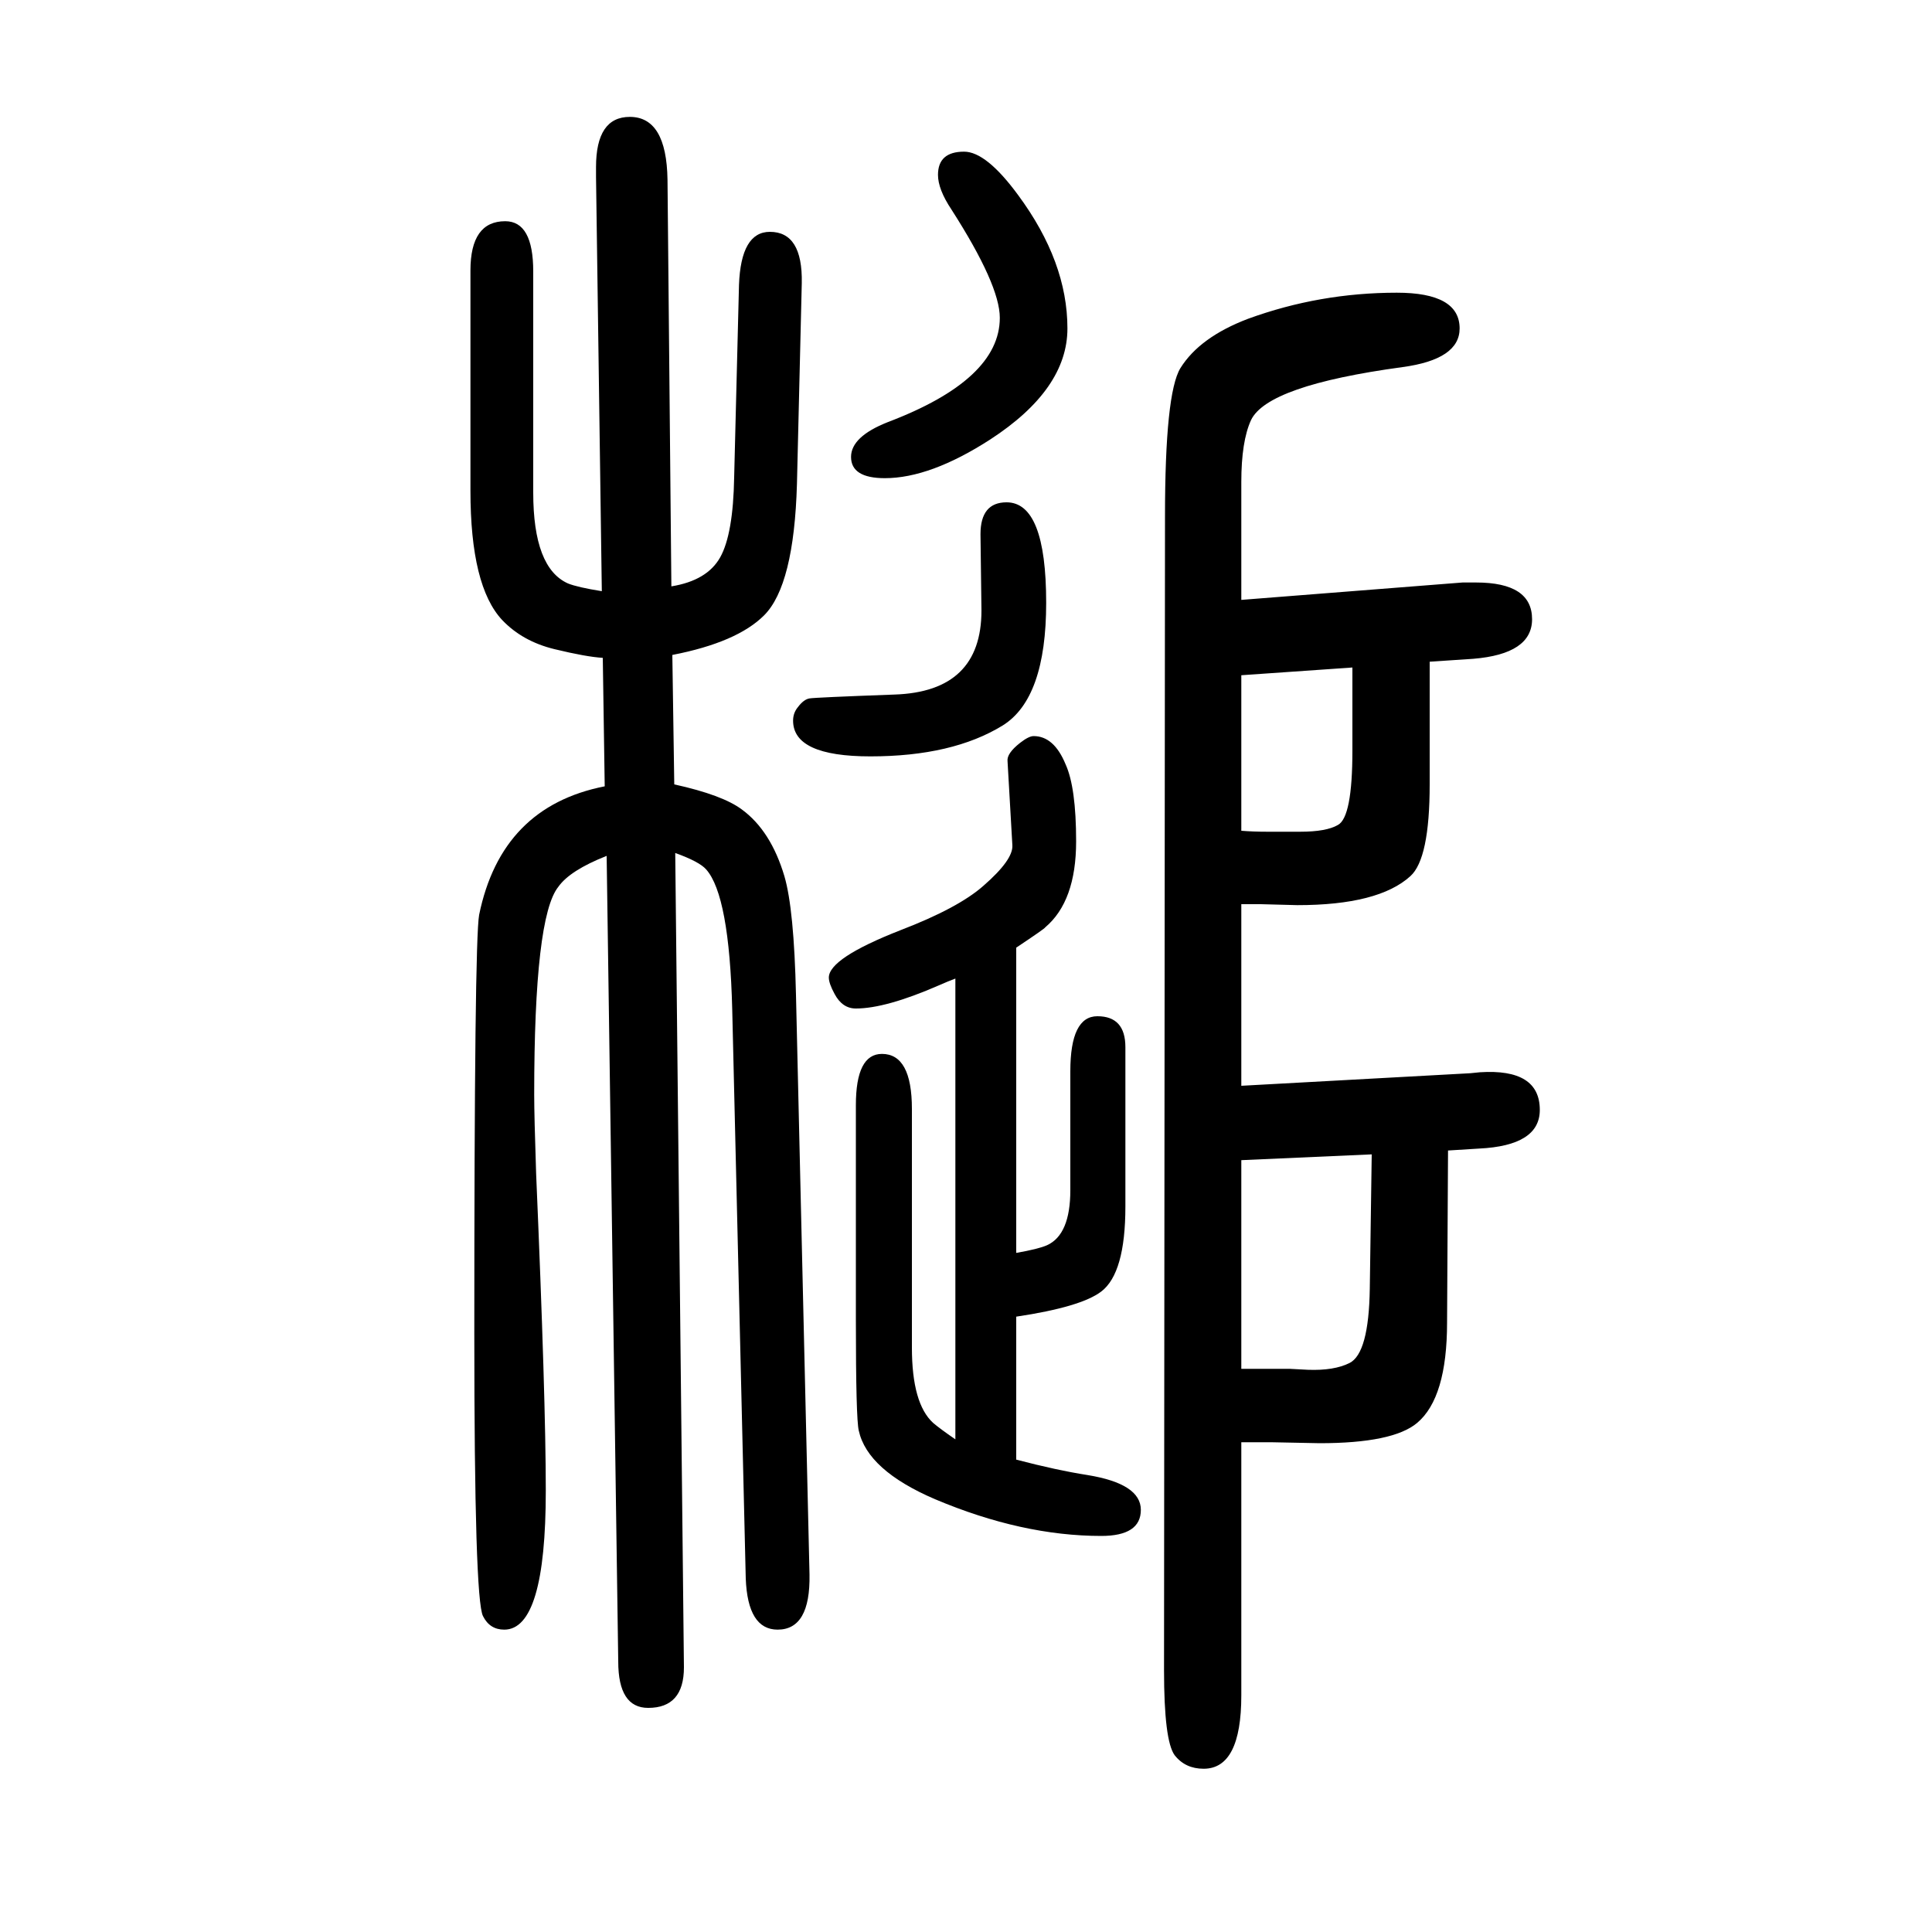 <svg xmlns="http://www.w3.org/2000/svg" xmlns:xlink="http://www.w3.org/1999/xlink" height="100" width="100" version="1.1"><path d="M1052 353q23 4 32 8q24 11 24 57v123q0 57 28 57q29 0 29 -32v-165q0 -69 -25 -88q-21 -16 -88 -26v-148q42 -11 74 -16q55 -9 55 -36t-41 -27q-82 0 -172 38q-70 30 -79 71q-3 12 -3 115v222q0 53 27 53q31 0 31 -57v-247q0 -58 22 -78q7 -6 23 -17v477q-8 -3 -17 -7
q-55 -24 -86 -24q-14 0 -22 15q-6 11 -6 17q0 20 74 49q60 23 86 46q31 27 30 42l-5 87q-1 8 13 19q9 7 14 7q21 0 33 -29q11 -24 11 -80q0 -62 -32 -89q0 -1 -30 -21v-316zM1480 965v-127q0 -77 -20 -95q-33 -30 -117 -30l-38 1h-20v-188l237 13l10 1q62 4 62 -39
q0 -37 -63 -40l-32 -2l-1 -178q0 -78 -31 -104q-25 -21 -101 -21l-50 1h-13h-18v-262q0 -76 -39 -76q-19 0 -30 14q-11 15 -11 88l1 1194q0 128 16 154q20 32 70 51q74 27 154 27q65 0 65 -37q0 -32 -59 -40q-140 -19 -157 -55q-10 -22 -10 -64v-122l229 18h14q58 0 58 -38
q0 -36 -61 -41zM1400 959l-115 -8v-161q12 -1 27 -1h34q27 0 39 7q15 8 15 77v86zM1285 449v-216h13h9h28l19 -1q27 -1 43 7q20 10 21 77l2 139zM696 972l2 -134q50 -11 70 -26q30 -22 44 -69q10 -34 12 -123l14 -600q1 -57 -33 -57q-31 0 -33 53l-14 589q-3 118 -27 145
q-7 8 -32 17l9 -843q0 -42 -37 -42q-31 0 -31 48l-12 834q-38 -15 -50 -32q-25 -31 -25 -215q0 -22 2 -82q10 -233 10 -328q0 -144 -43 -144q-15 0 -22 14q-9 17 -9 292q0 407 5 434q23 112 130 133l-2 133q-17 1 -50 9t-54 30q-33 35 -33 134v228q0 51 36 51q29 0 29 -52
v-229q0 -78 36 -94q10 -4 35 -8l-6 429v10q0 52 35 52q38 0 39 -65l4 -421q37 6 50.5 30t14.5 83l5 199q2 55 32 55q34 0 33 -53l-5 -208q-3 -105 -34 -136q-28 -28 -95 -41zM998 1493q23 0 56 -45q51 -69 51 -138q0 -63 -80 -115q-62 -40 -109 -40q-35 0 -35 22q0 21 38 36
q116 44 116 108q0 34 -50 112q-14 21 -14 36q0 24 27 24zM1042 1130q41 0 41 -104q0 -99 -45 -127q-52 -32 -137 -32q-80 0 -80 37q0 8 5 14q6 8 12 9t88 4q90 3 90 87l-1 79q0 33 27 33z" style="" transform="scale(0.05 -0.05) translate(0 -1650)"/></svg>
